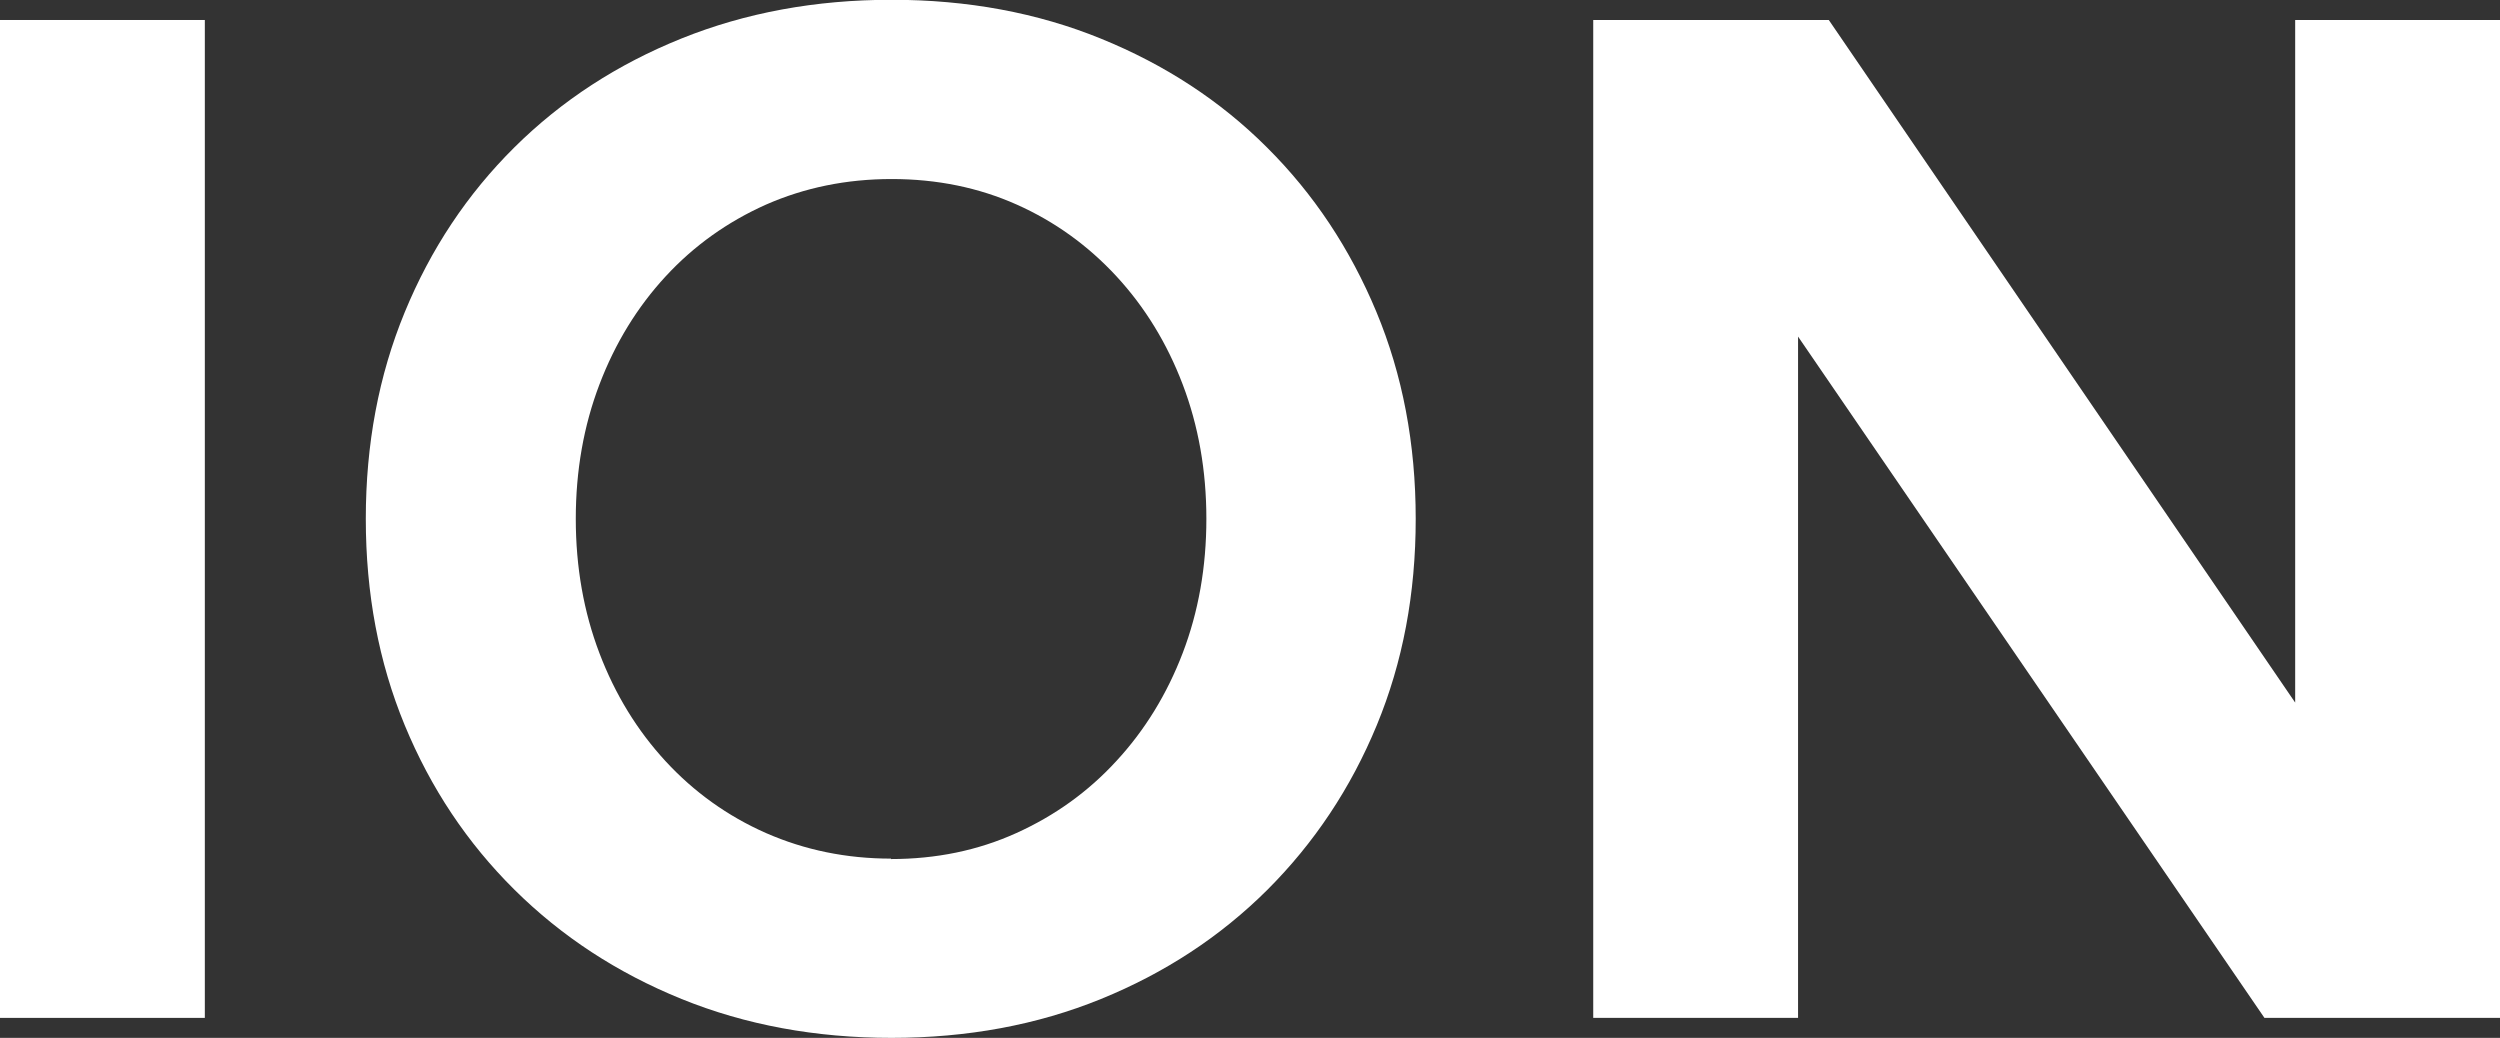 <?xml version="1.0" encoding="UTF-8"?>
<svg id="Livello_2" data-name="Livello 2" xmlns="http://www.w3.org/2000/svg" viewBox="0 0 116.32 48.29">
  <rect x="0" y="0" width="116.32" height="48.29" fill="#333333" stroke="none"/>
  <defs>
    <style>
      .cls-1 {
        fill: #fff;
        stroke-width: 0px;
      }
    </style>
  </defs>
  <g id="Livello_1-2" data-name="Livello 1">
    <path class="cls-1" d="M9.53,47.36H0V.93h9.53v46.44Z"/>
    <path class="cls-1" d="M41.48,48.29c-3.53,0-6.79-.6-9.77-1.81-2.98-1.21-5.57-2.9-7.77-5.08-2.2-2.18-3.9-4.73-5.11-7.66-1.21-2.93-1.81-6.13-1.81-9.6s.6-6.67,1.81-9.61c1.21-2.94,2.91-5.5,5.11-7.68,2.2-2.18,4.79-3.86,7.77-5.06,2.98-1.2,6.24-1.8,9.77-1.8s6.78.6,9.75,1.81c2.97,1.21,5.55,2.89,7.72,5.06,2.18,2.17,3.87,4.72,5.09,7.65,1.22,2.93,1.83,6.14,1.83,9.63s-.6,6.67-1.81,9.6c-1.21,2.93-2.91,5.48-5.09,7.66-2.19,2.18-4.77,3.87-7.74,5.08-2.97,1.21-6.22,1.81-9.75,1.81ZM41.45,39.97c2.11,0,4.05-.4,5.84-1.21s3.34-1.92,4.66-3.36c1.32-1.43,2.35-3.11,3.08-5.02.73-1.91,1.1-3.99,1.1-6.24s-.37-4.33-1.1-6.25-1.76-3.6-3.08-5.03c-1.32-1.43-2.87-2.55-4.64-3.34-1.77-.79-3.71-1.19-5.82-1.19s-4.05.4-5.85,1.19c-1.79.8-3.35,1.91-4.67,3.34-1.32,1.43-2.35,3.11-3.08,5.03-.73,1.92-1.1,4-1.1,6.25s.37,4.33,1.1,6.25c.73,1.92,1.76,3.6,3.08,5.03,1.32,1.43,2.88,2.55,4.67,3.34,1.8.79,3.74,1.19,5.82,1.19Z"/>
    <path class="cls-1" d="M116.32,47.36h-10.96l-21.7-31.7v31.7h-9.53V.93h10.96l21.7,31.76V.93h9.53v46.44Z"/>
  </g>
</svg>